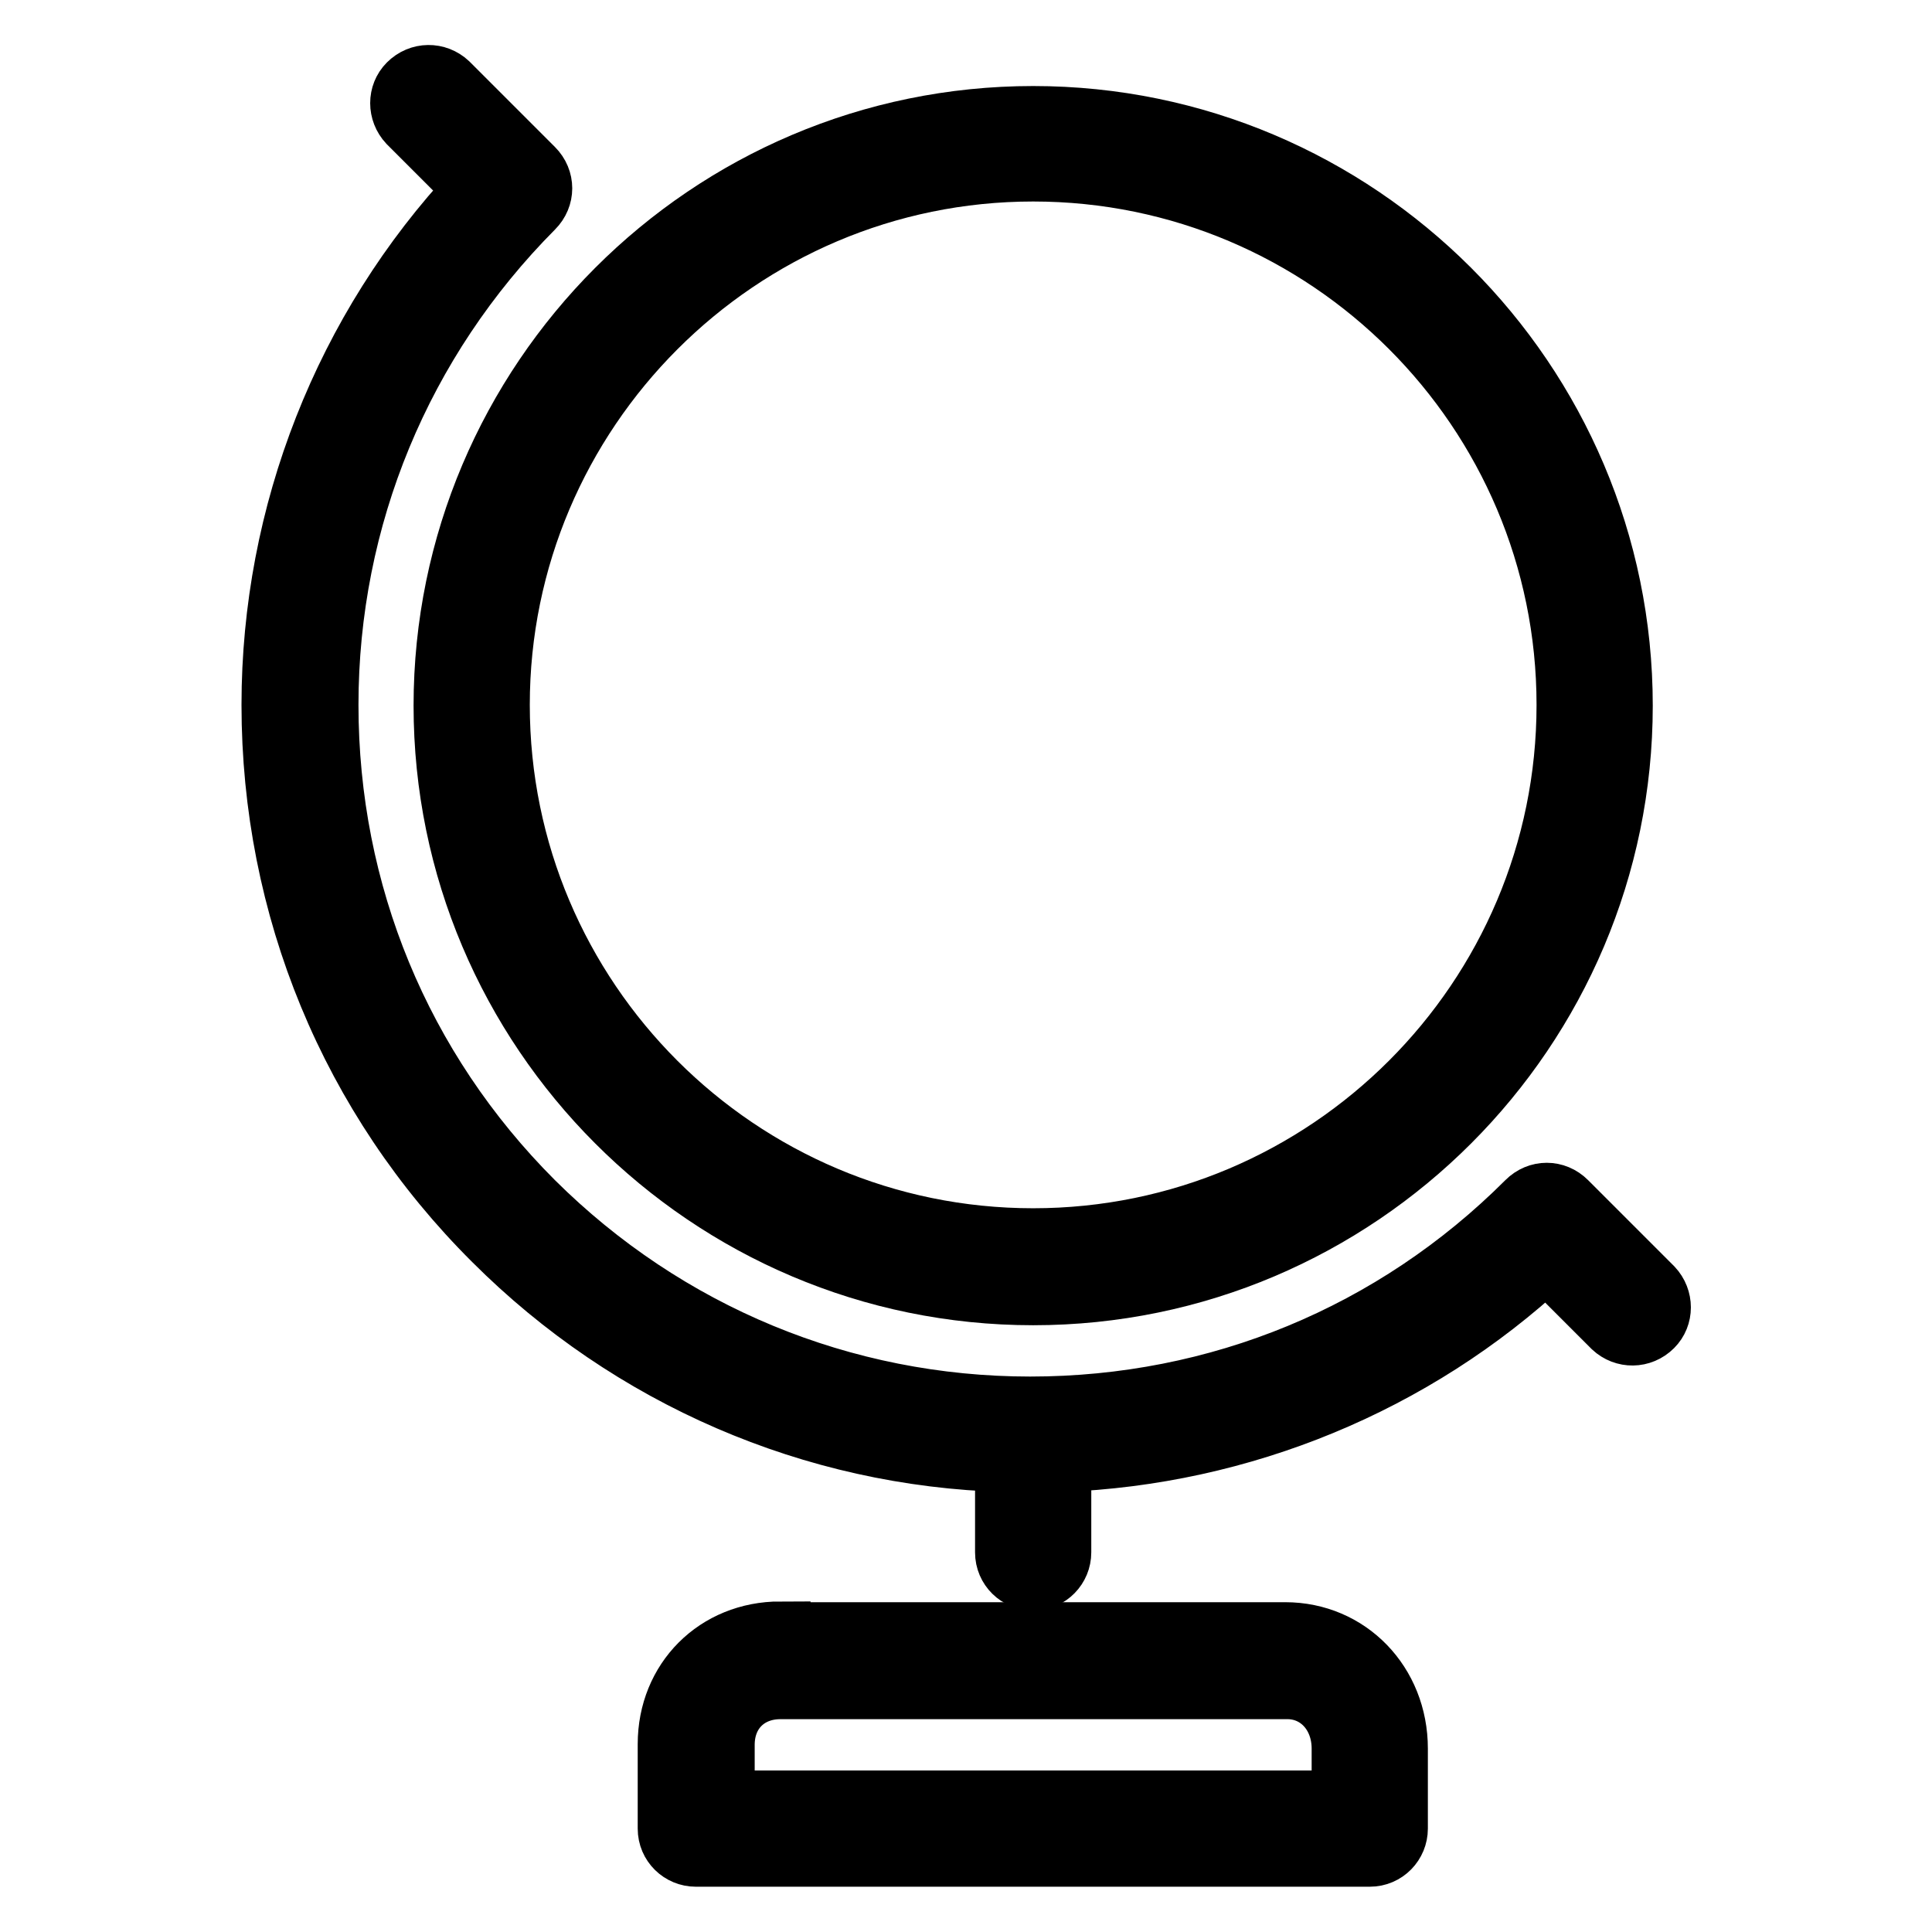 <?xml version="1.0" encoding="utf-8"?>
<!-- Svg Vector Icons : http://www.onlinewebfonts.com/icon -->
<!DOCTYPE svg PUBLIC "-//W3C//DTD SVG 1.1//EN" "http://www.w3.org/Graphics/SVG/1.1/DTD/svg11.dtd">
<svg version="1.1" xmlns="http://www.w3.org/2000/svg" xmlns:xlink="http://www.w3.org/1999/xlink" x="0px" y="0px" viewBox="0 0 256 256" enable-background="new 0 0 256 256" xml:space="preserve">
<g> <path stroke-width="8" fill-opacity="0" stroke="#000000"  d="M136.9,171.6c43.1,0,78.1-35.1,78.1-78.1c0-43.1-35.1-78.1-78.1-78.1c-43.1,0-78.1,35.1-78.1,78.1 C58.8,136.5,93.8,171.6,136.9,171.6z M136.9,22.7c39,0,70.7,31.7,70.7,70.7c0,39-31.7,70.7-70.7,70.7c-39,0-70.7-31.7-70.7-70.7 C66.2,54.5,97.9,22.7,136.9,22.7z M103.4,216.2c-8.5,0-14.9,6.4-14.9,14.9v11.2c0,2.1,1.7,3.7,3.7,3.7h89.3c2.1,0,3.7-1.7,3.7-3.7 v-10.6c0-8.7-6.5-15.4-14.9-15.4H103.4z M177.8,231.7v6.9H96v-7.4c0-4.4,3.1-7.4,7.4-7.4h67C174.6,223.7,177.8,227.1,177.8,231.7z" /> <path stroke-width="8" fill-opacity="0" stroke="#000000"  d="M133.2,193.7c0,0,0,0.1,0,0.1v11.9c0,2.1,1.7,3.7,3.7,3.7c2.1,0,3.7-1.7,3.7-3.7v-11.9c0-0.1,0-0.1,0-0.1 c23.9-0.9,46.8-10.3,64.3-26.6l8.8,8.8c1.5,1.4,3.8,1.4,5.3-0.1c1.4-1.4,1.4-3.7,0-5.2l-11.4-11.4c-1.5-1.5-3.8-1.5-5.3,0 c-17.6,17.6-40.9,27.2-65.8,27.2c-24.8,0-48.2-9.7-65.8-27.2c-17.6-17.6-27.2-40.9-27.2-65.8c0-24.8,9.7-48.2,27.2-65.8 c1.5-1.5,1.5-3.8,0-5.3L59.4,11c-1.5-1.4-3.8-1.4-5.3,0.1c-1.4,1.4-1.4,3.7,0,5.2l8.8,8.8C45.6,43.6,36,68.1,36,93.4 c0,26.8,10.4,52.1,29.4,71C83.5,182.5,107.7,193,133.2,193.7L133.2,193.7z"/></g>
</svg>